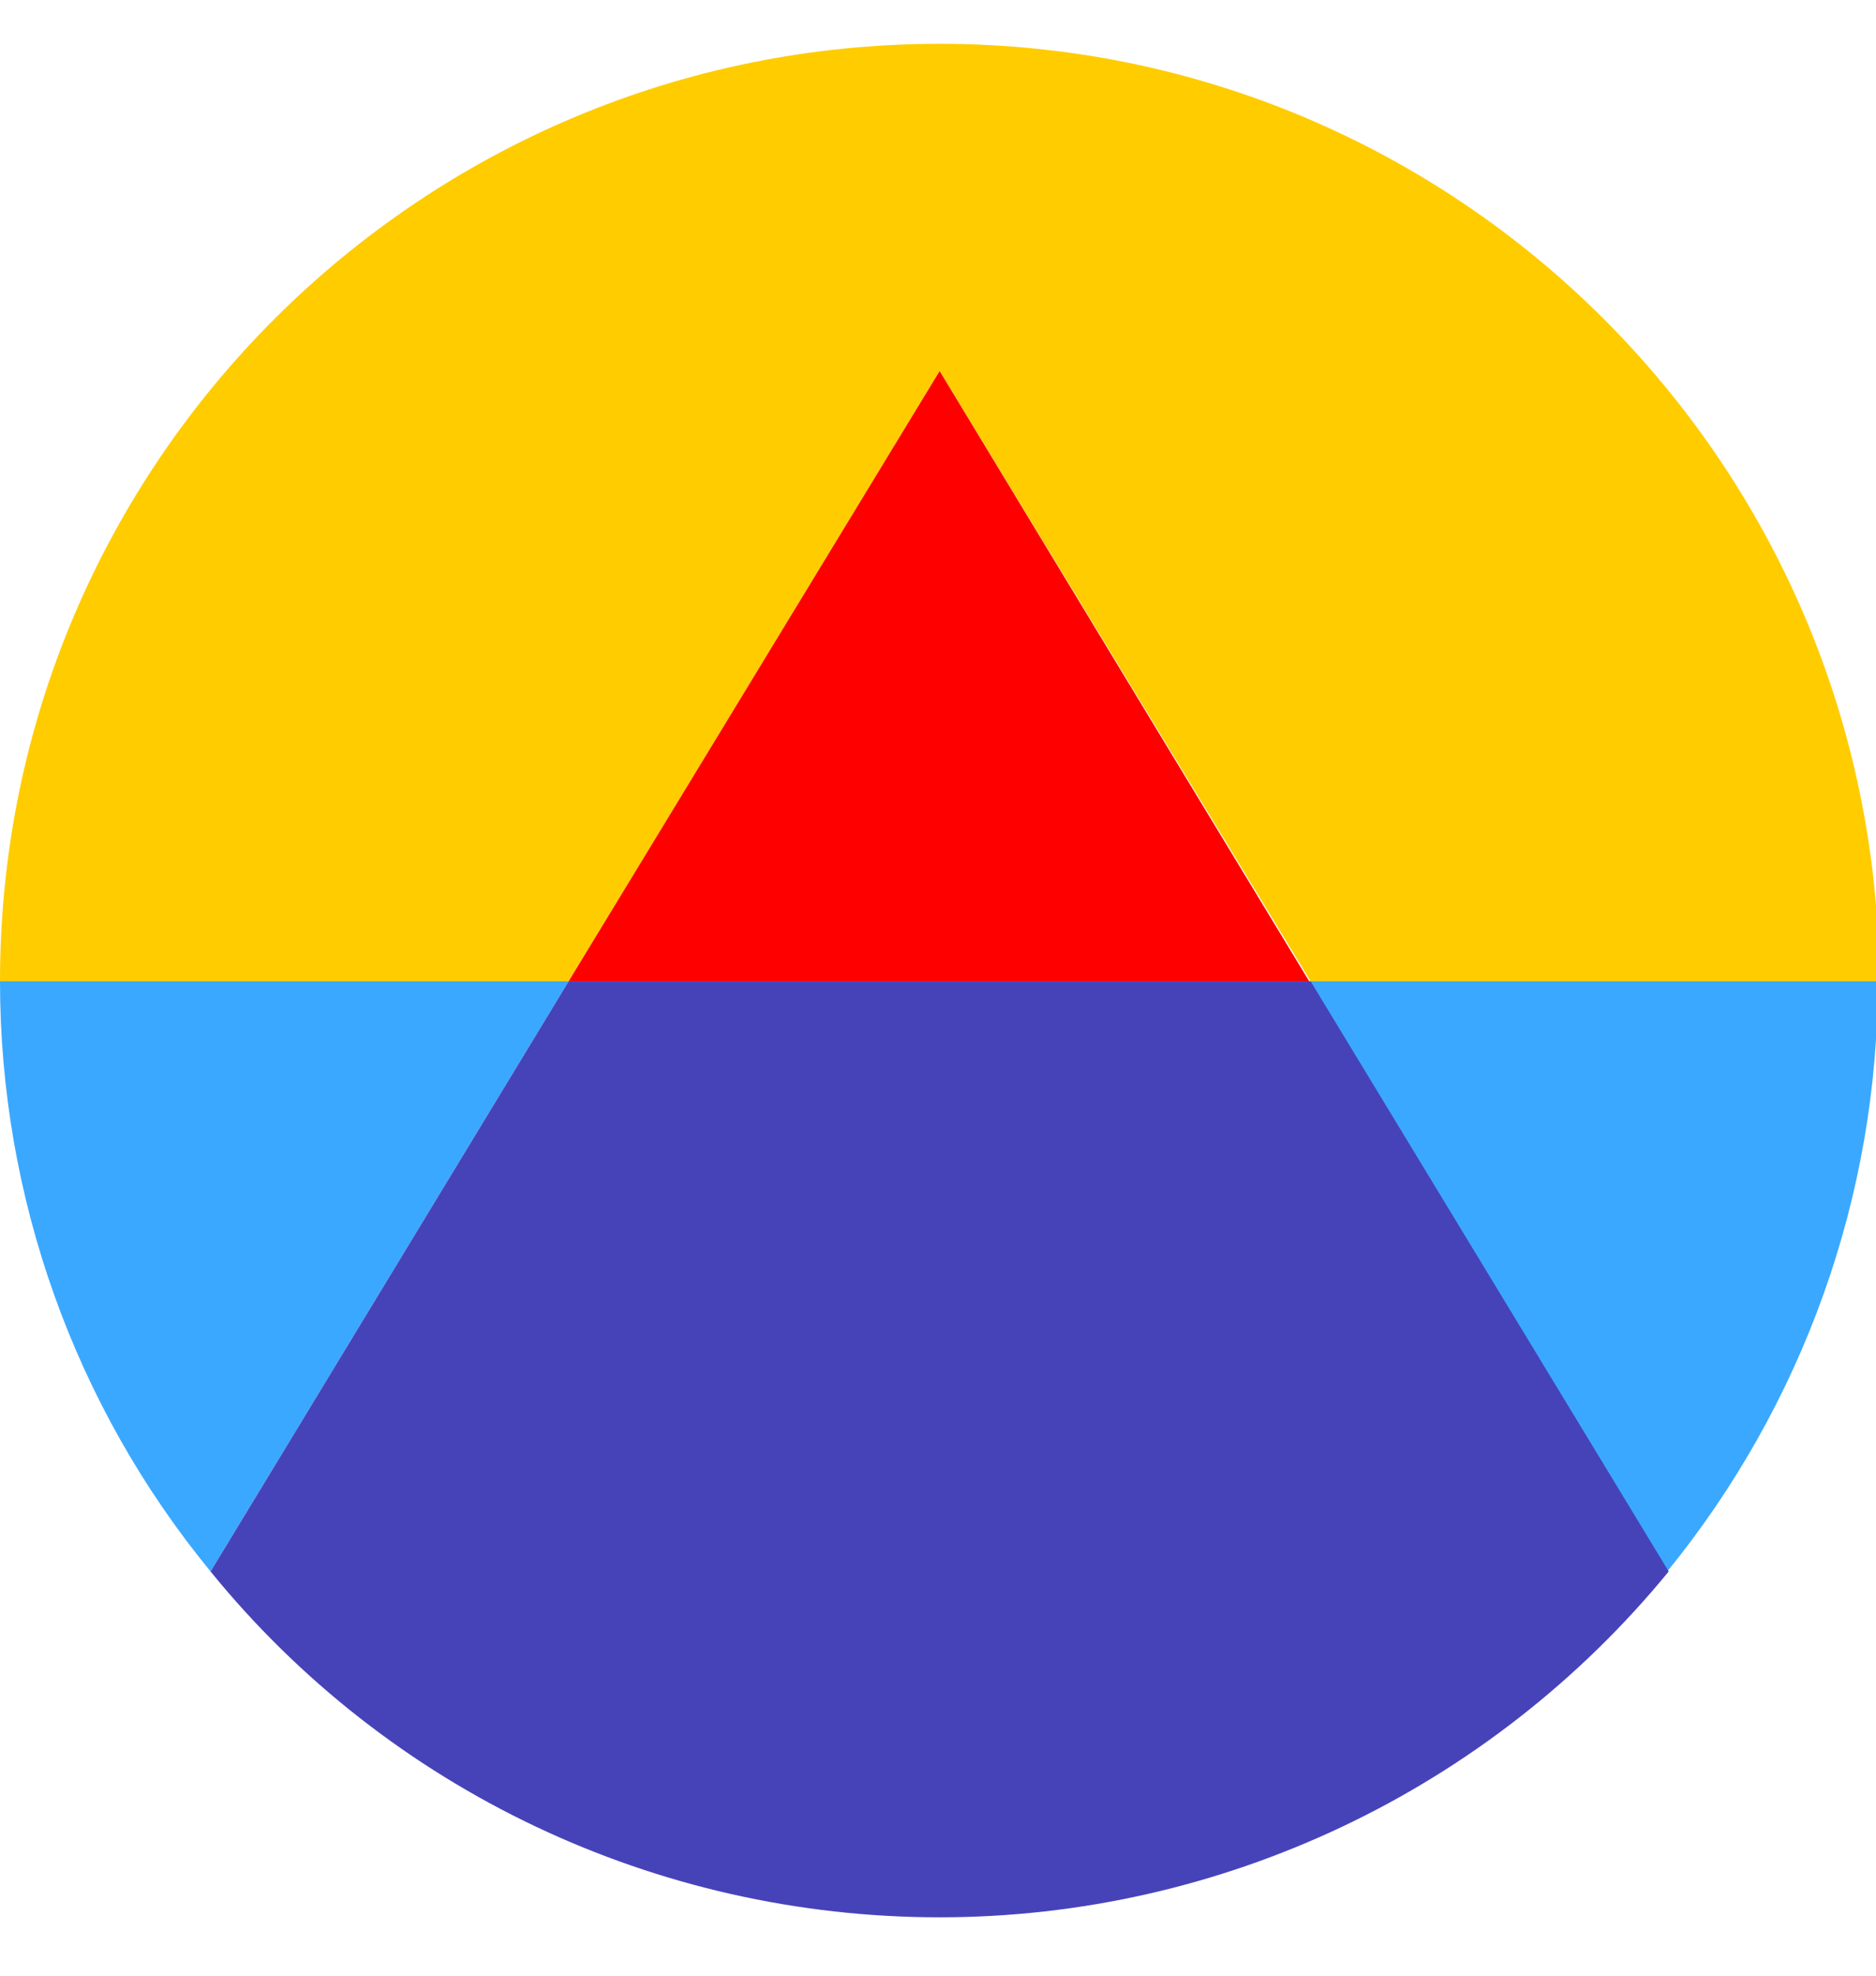 <?xml version="1.0" encoding="UTF-8"?> <svg xmlns="http://www.w3.org/2000/svg" width="95" height="100" viewBox="0 0 95 100" fill="none"> <g clip-path="url(#clip0_1302_12612)"> <path d="M47.583 2.217C21.325 2.217 0 23.411 0 49.668H28.796L47.583 18.781L66.369 49.668H95.165C95.093 23.483 73.84 2.217 47.583 2.217Z" fill="#FFCC00"></path> <path d="M0 49.668C0 60.59 3.772 71.151 10.663 79.541L28.796 49.668H0ZM84.43 79.541C91.321 71.078 95.093 60.518 95.093 49.668H66.296L84.43 79.541Z" fill="#3BA8FF"></path> <path d="M47.583 18.781L28.796 49.668H66.297L47.583 18.781Z" fill="#FF0000"></path> <path d="M28.796 49.668L10.663 79.541C19.657 90.609 33.221 97.046 47.583 97.046C61.872 97.046 75.436 90.609 84.503 79.541L66.369 49.668H28.796Z" fill="#4643B9"></path> </g> <defs> <clipPath id="clip0_1302_12612"> <rect width="95" height="100" fill="white"></rect> </clipPath> </defs> </svg> 